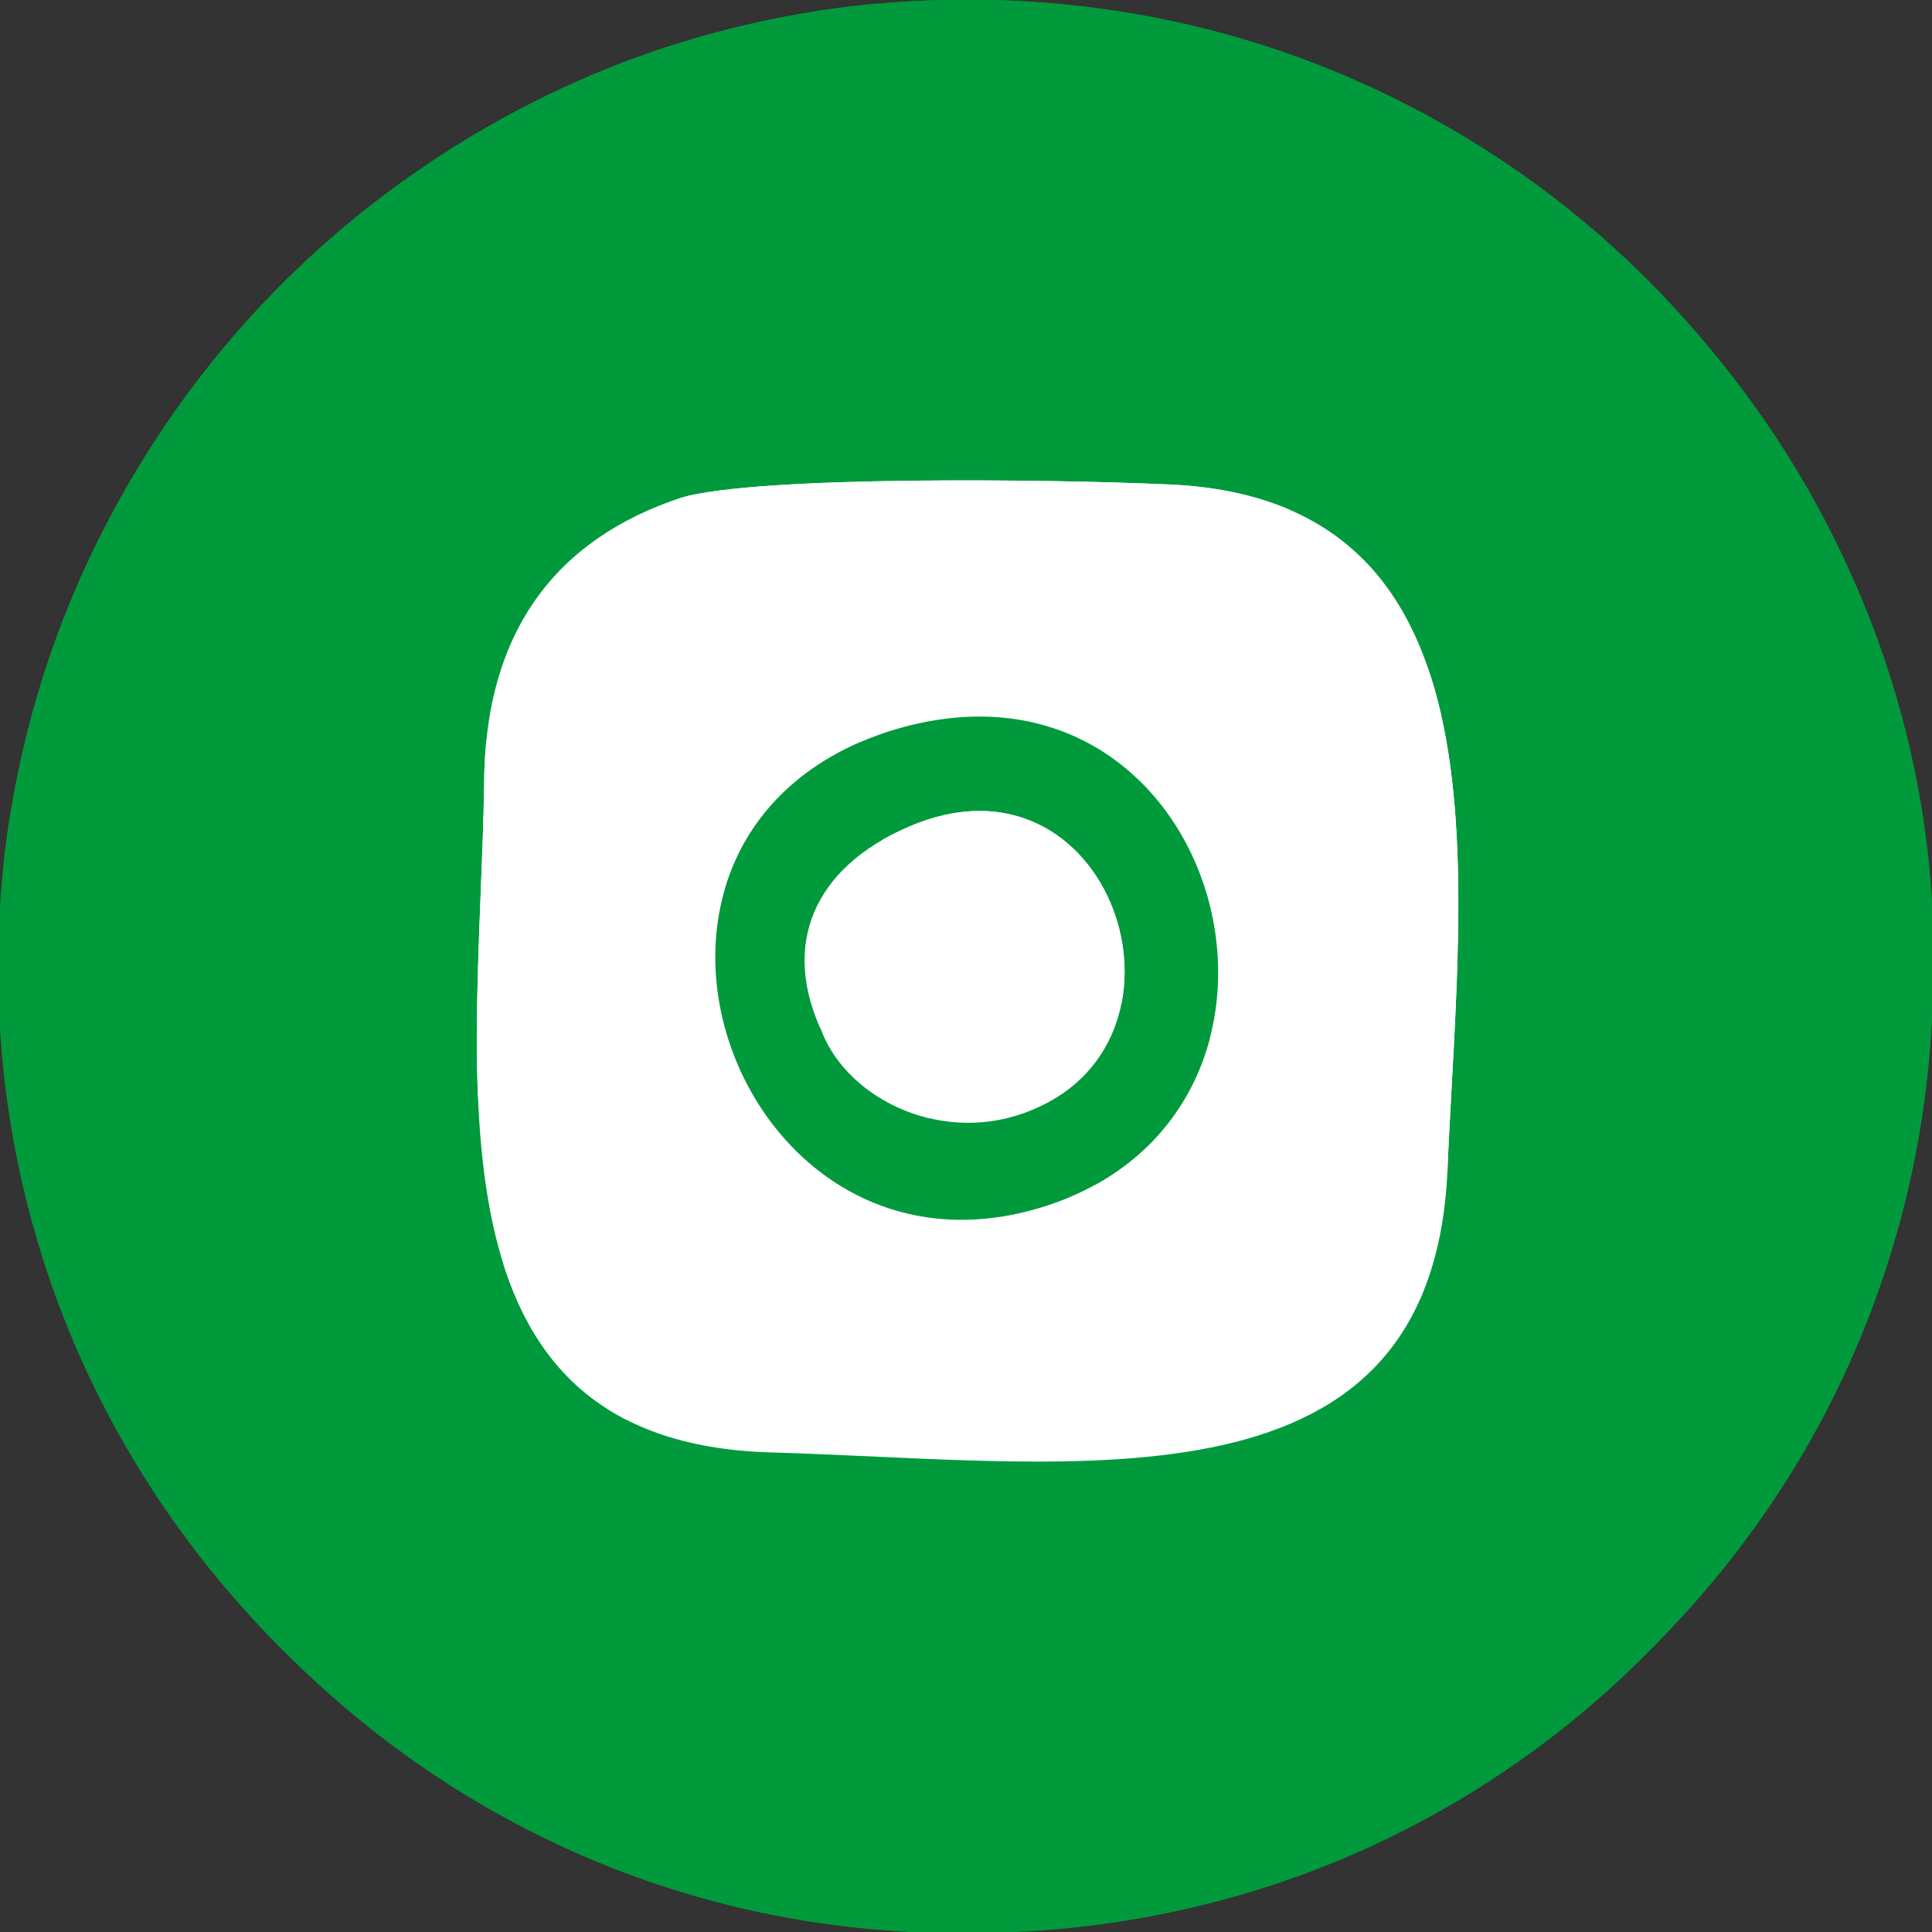 <?xml version="1.0" encoding="UTF-8"?> <!-- Creator: CorelDRAW X7 --> <svg xmlns="http://www.w3.org/2000/svg" xmlns:xlink="http://www.w3.org/1999/xlink" xml:space="preserve" width="4.233mm" height="4.233mm" style="shape-rendering:geometricPrecision; text-rendering:geometricPrecision; image-rendering:optimizeQuality; fill-rule:evenodd; clip-rule:evenodd" viewBox="0 0 423 423"><rect x="0" y="0" width="423" height="423" fill="#333333" stroke="none"/> <defs> <style type="text/css"> <![CDATA[ .fil0 {fill:#009A3C} .fil1 {fill:white} ]]> </style> </defs> <g id="Слой_x0020_1">  <g id="_2501420224560"> <path class="fil0" d="M93 208c16,-14 141,-61 173,-75 13,-6 39,-21 39,5 -1,14 -7,39 -9,54 -4,28 -10,85 -18,105 -13,4 -19,2 -30,-5 -15,-10 -62,-37 -62,-49 0,-14 63,-55 67,-75 -29,1 -82,68 -120,60 -29,-5 -37,-8 -40,-20zm329 26c14,-122 -80,-221 -186,-232 -124,-14 -222,77 -235,185 -14,124 78,223 187,235 125,13 221,-77 234,-188z"></path> <path class="fil1" d="M93 208c3,12 11,15 40,20 38,8 91,-59 120,-60 -4,20 -67,61 -67,75 0,12 47,39 62,49 11,7 17,9 30,5 8,-20 14,-77 18,-105 2,-15 8,-40 9,-54 0,-26 -26,-11 -39,-5 -32,14 -157,61 -173,75z"></path> </g> <g id="_2501420224112"> <path class="fil0" d="M225 276c-82,2 -116,-54 -119,-132l36 2c2,32 12,83 49,88l0 -90 34 1 0 51c36,-8 35,-26 52,-52l32 0c-8,40 -25,48 -43,65 6,8 45,28 50,67l-36 0c-11,-25 -24,-43 -55,-47l0 47zm-224 -44c9,109 108,201 230,190 109,-10 202,-105 191,-228 -10,-113 -105,-203 -230,-193 -110,9 -201,108 -191,231z"></path> <path class="fil1" d="M225 276l0 -47c31,4 44,22 55,47l36 0c-5,-39 -44,-59 -50,-67 18,-17 35,-25 43,-65l-32 0c-17,26 -16,44 -52,52l0 -51 -34 -1 0 90c-37,-5 -47,-56 -49,-88l-36 -2c3,78 37,134 119,132z"></path> </g> <g id="_2501420221872"> <path class="fil0" d="M185 177c4,-56 -7,-67 75,-67l-2 35c-30,0 -33,-1 -29,32l31 0 -4 34 -28 1 0 101 -42 0 0 -101 -21 0c0,-41 -2,-34 20,-35zm-184 57c12,109 109,201 232,188 108,-11 202,-109 189,-232 -12,-109 -108,-201 -232,-189 -109,11 -202,110 -189,233z"></path> <path class="fil1" d="M185 177c-22,1 -20,-6 -20,35l21 0 0 101 42 0 0 -101 28 -1 4 -34 -31 0c-4,-33 -1,-32 29,-32l2 -35c-82,0 -71,11 -75,67z"></path> </g> <g id="_2501420222032"> <path class="fil0" d="M98 321c3,-17 10,-33 13,-49 4,-15 -7,-27 -10,-45 -22,-111 114,-184 192,-106 56,56 39,138 -4,171 -23,17 -54,33 -94,26 -20,-3 -30,-14 -50,-9 -16,4 -31,9 -47,12zm-98 -109c0,117 96,213 215,211 116,-2 208,-96 208,-214 0,-115 -96,-209 -211,-209 -116,0 -212,93 -212,212z"></path> <path class="fil1" d="M229 233c8,-5 6,-7 14,-14l29 11c-3,56 -67,19 -85,3 -14,-13 -39,-42 -30,-67 8,-21 31,-22 36,11 3,16 -11,8 -6,25 5,11 26,27 42,31zm-131 88c16,-3 31,-8 47,-12 20,-5 30,6 50,9 40,7 71,-9 94,-26 43,-33 60,-115 4,-171 -78,-78 -214,-5 -192,106 3,18 14,30 10,45 -3,16 -10,32 -13,49z"></path> <path class="fil0" d="M229 233c-16,-4 -37,-20 -42,-31 -5,-17 9,-9 6,-25 -5,-33 -28,-32 -36,-11 -9,25 16,54 30,67 18,16 82,53 85,-3l-29 -11c-8,7 -6,9 -14,14z"></path> </g> <g id="_2501420219536"> <path class="fil0" d="M149 109c17,-5 83,-4 105,-3 77,2 66,83 63,148 -2,79 -80,66 -148,64 -78,-2 -64,-83 -63,-146 0,-34 16,-54 43,-63zm-148 125c12,108 109,201 232,188 108,-11 202,-108 189,-232 -12,-110 -108,-201 -232,-189 -109,11 -202,110 -189,233z"></path> <path class="fil1" d="M195 160c71,-22 100,79 37,103 -70,26 -109,-80 -37,-103zm-46 -51c-27,9 -43,29 -43,63 -1,63 -15,144 63,146 68,2 146,15 148,-64 3,-65 14,-146 -63,-148 -22,-1 -88,-2 -105,3z"></path> <path class="fil0" d="M199 181c44,-19 66,46 27,62 -19,8 -40,-2 -46,-17 -9,-19 -2,-36 19,-45zm-4 -21c-72,23 -33,129 37,103 63,-24 34,-125 -37,-103z"></path> <path class="fil1" d="M199 181c-21,9 -28,26 -19,45 6,15 27,25 46,17 39,-16 17,-81 -27,-62z"></path> </g> </g> </svg> 